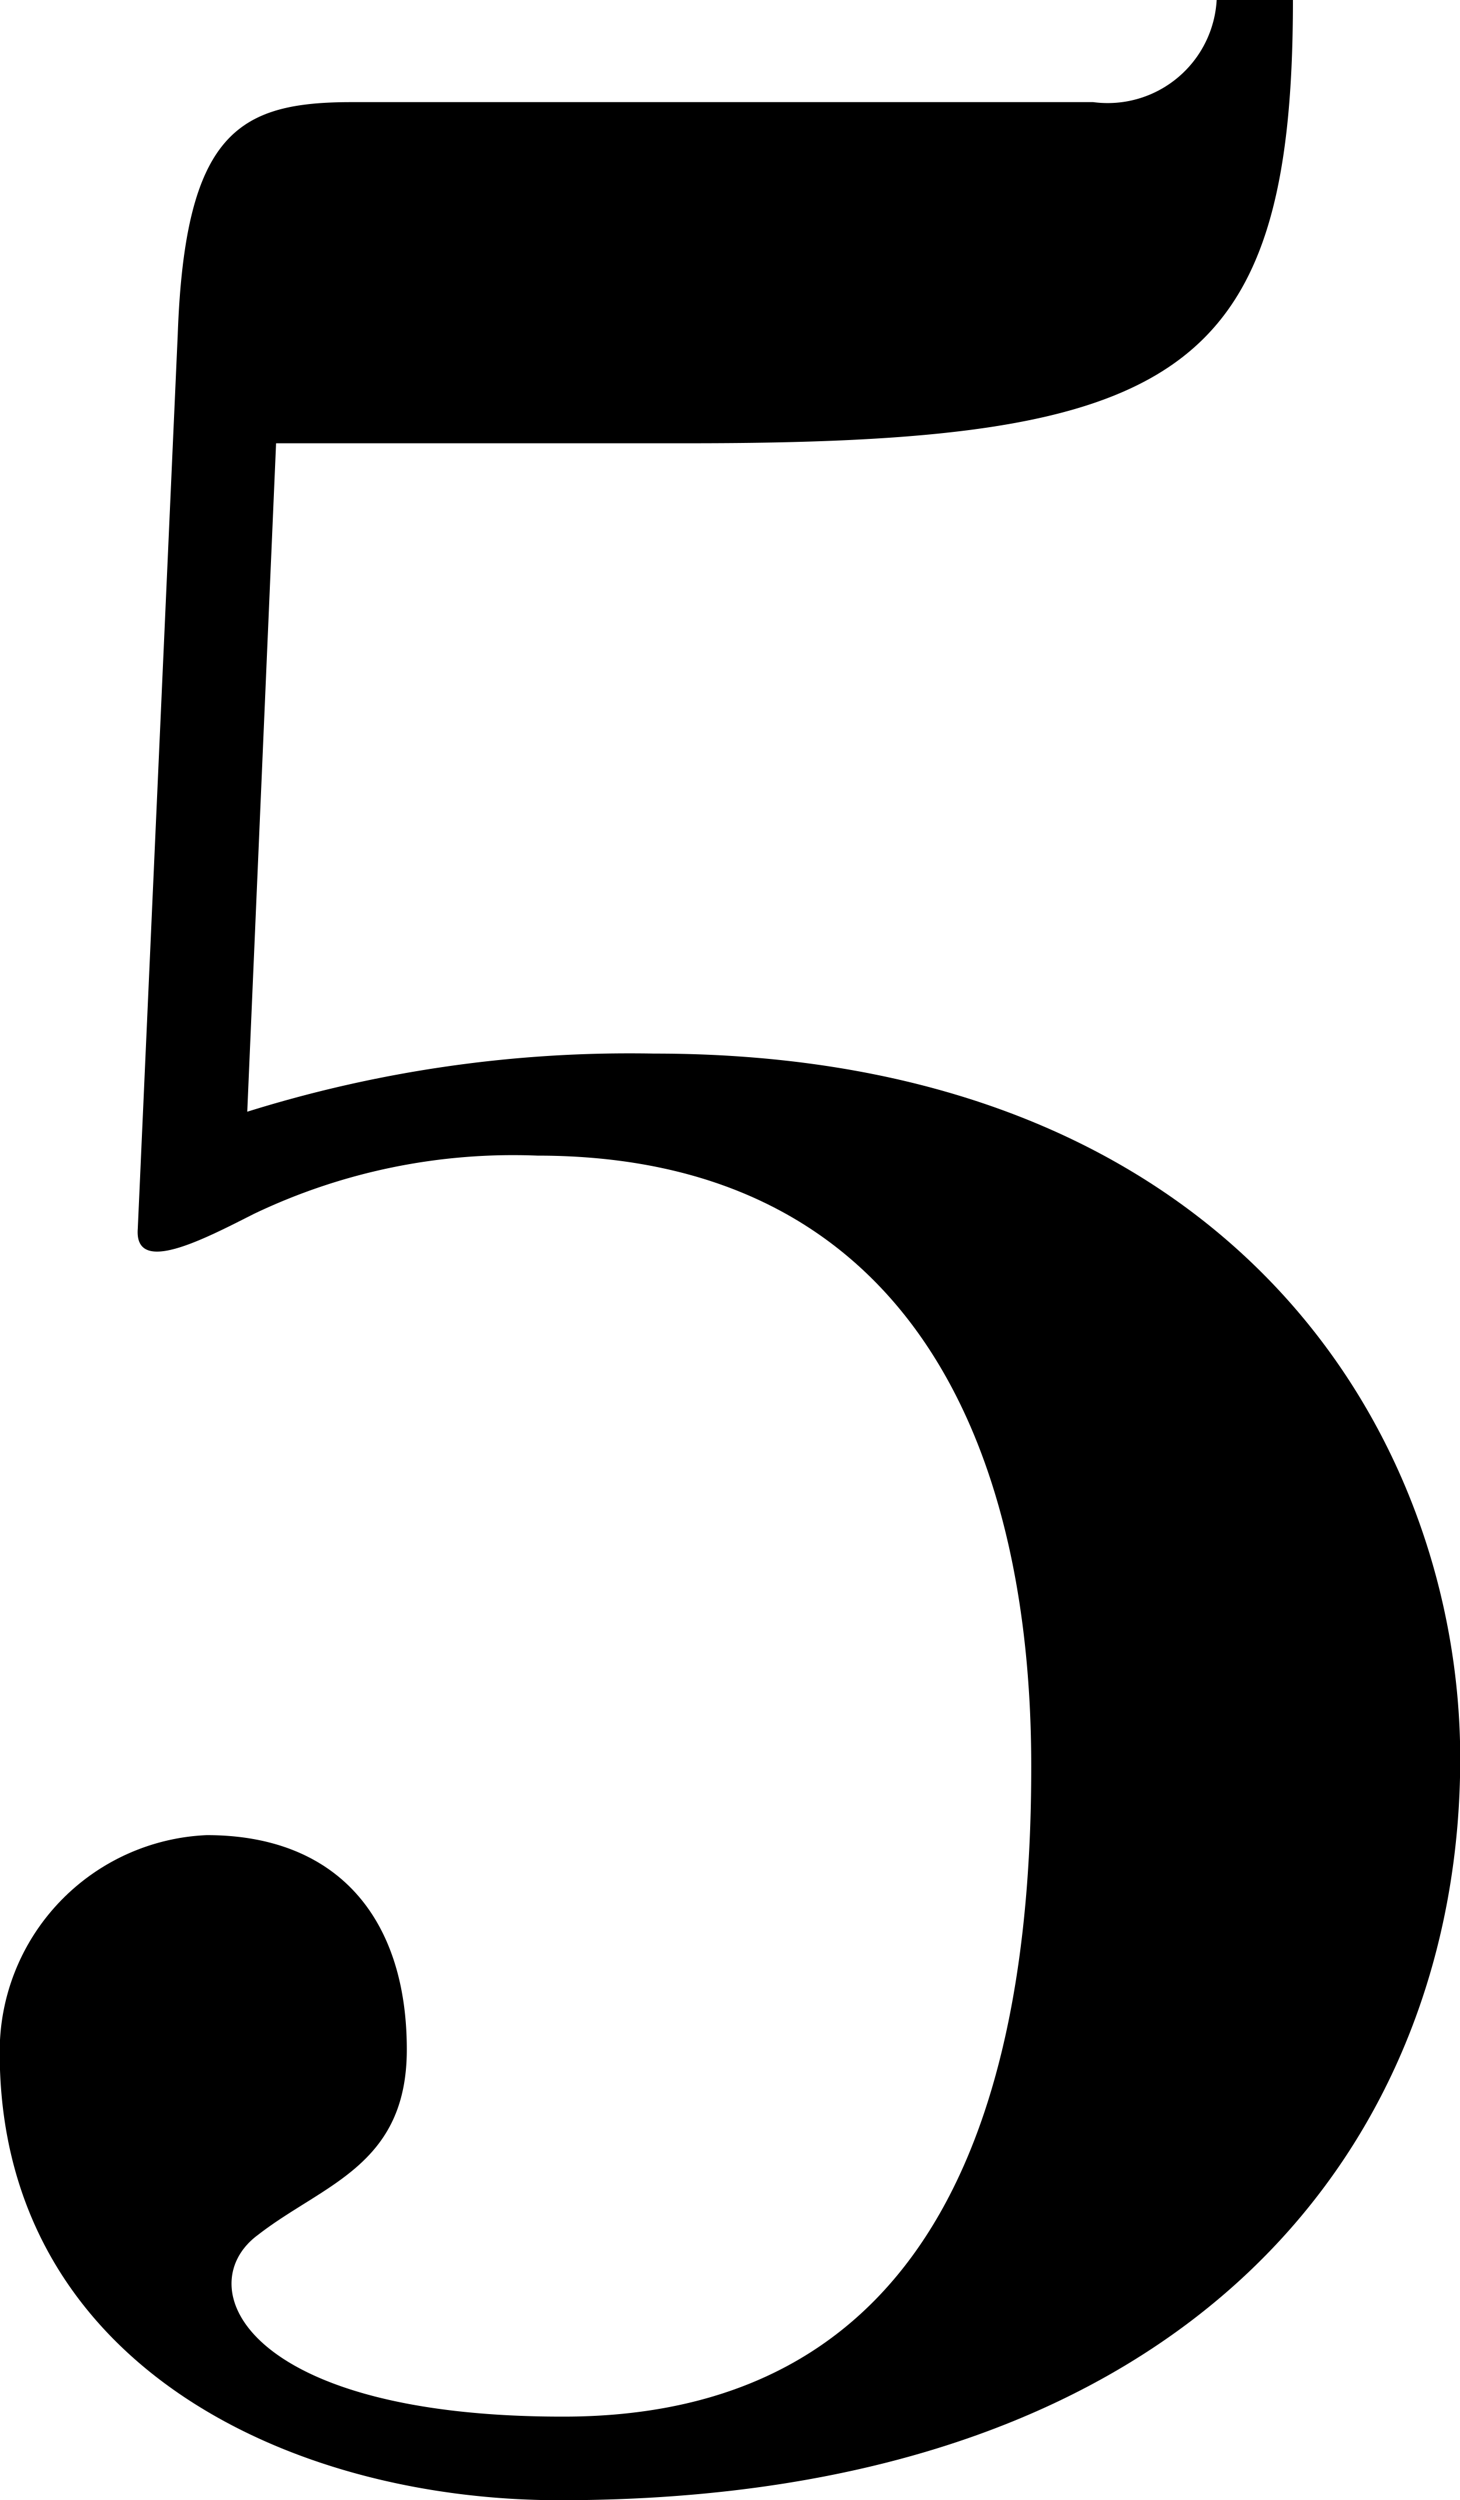 <svg xmlns="http://www.w3.org/2000/svg" width="19.699" height="33.712" viewBox="0 0 19.699 33.712">
    <path d="M16.416 0a1.473 1.473 0 0 1-1.666 1.377h-10c-1.519 0-2.254.392-2.352 3.136l-.539 12.054c-.049.637.882.147 1.568-.2a8.113 8.113 0 0 1 3.823-.785c4.949 0 6.664 3.822 6.664 8.232.003 4.363-1.173 8.771-6.318 8.771-4.312 0-5.047-1.764-4.116-2.45.882-.686 2.009-.931 2.009-2.5 0-1.764-.931-2.891-2.7-2.891a2.921 2.921 0 0 0-2.793 2.94c.005 4.166 3.876 6.028 7.554 6.028 8.673 0 12.152-4.949 12.152-10 0-4.312-3.038-9.506-10.878-9.506a17.3 17.3 0 0 0-5.488.784l.389-9.013h5.537c6.566 0 8.183-.833 8.183-5.978z"/>
</svg>
